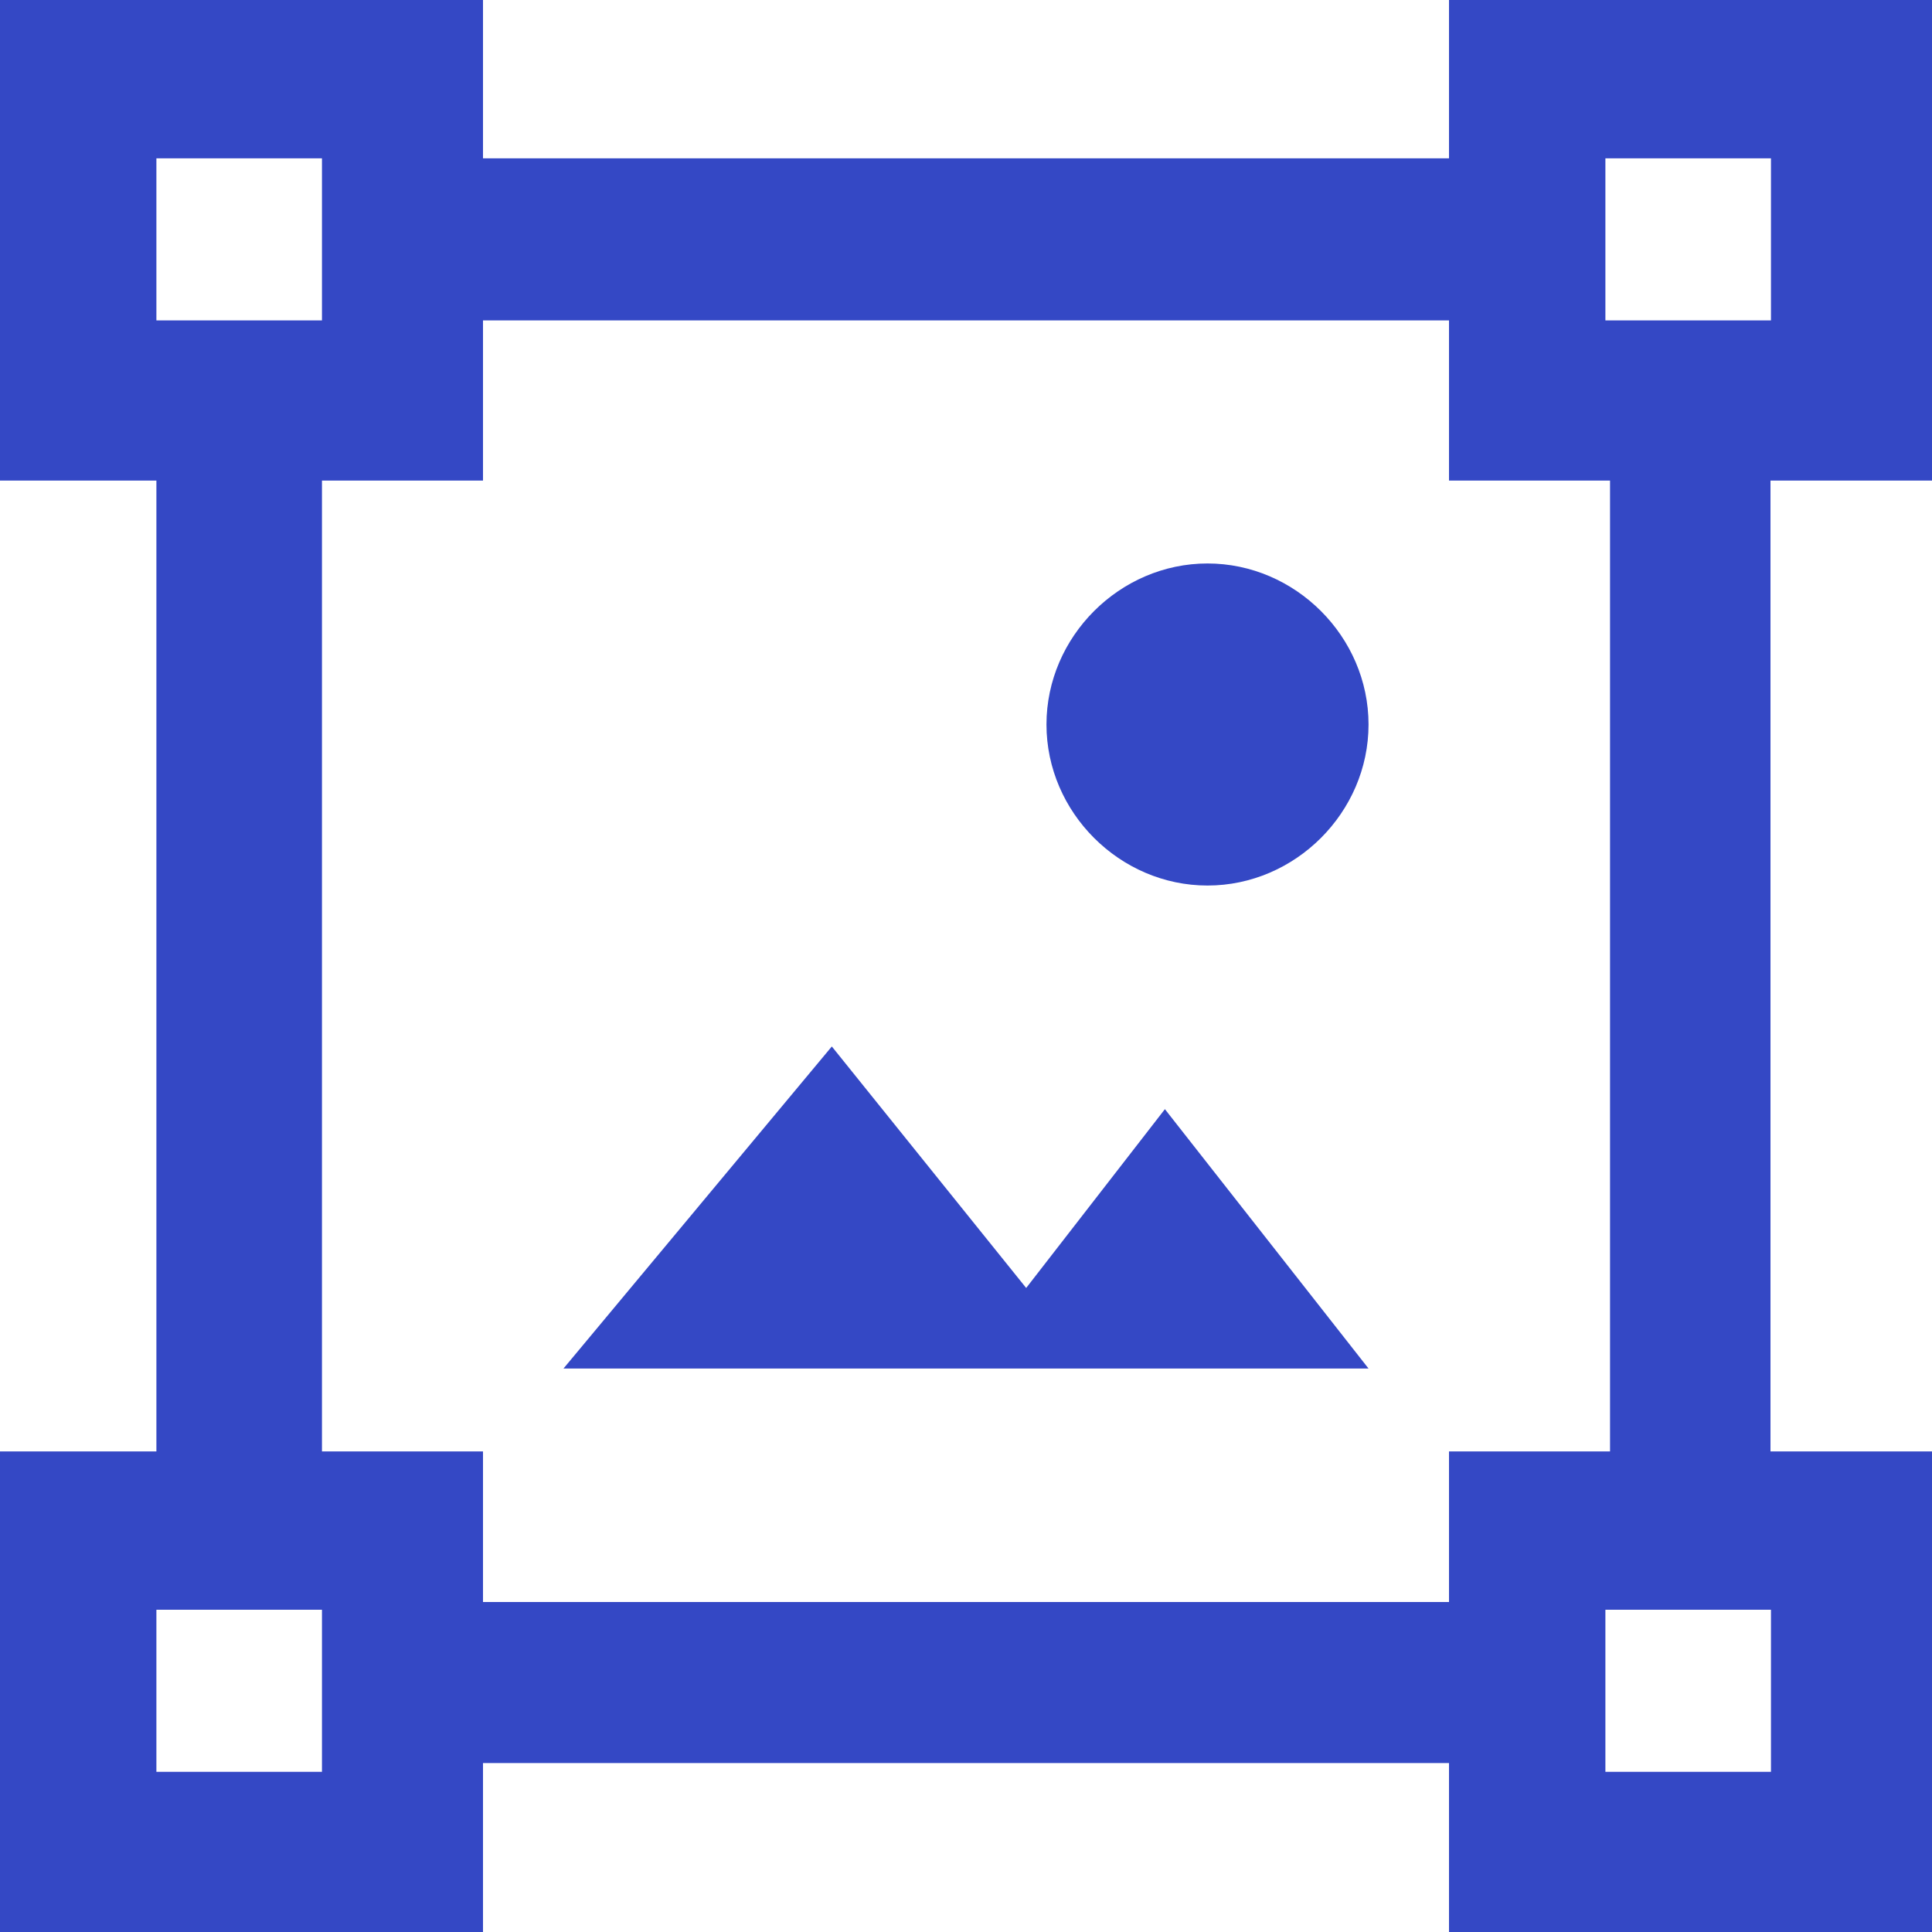 <svg width="20" height="20" viewBox="0 0 20 20" fill="none" xmlns="http://www.w3.org/2000/svg">
<path fill-rule="evenodd" clip-rule="evenodd" d="M8.611 10.833L10.623 13.333L12.059 11.482L14.167 14.167H5.833L8.611 10.833ZM14.167 7.5C14.167 8.409 13.409 9.167 12.5 9.167C11.591 9.167 10.833 8.409 10.833 7.5C10.833 6.591 11.591 5.833 12.5 5.833C13.409 5.833 14.167 6.591 14.167 7.5ZM18.328 15.025H20V20H15V18.251H5V20H0V15.025H1.619V4.975H0V0H5V1.639H15V0H20V4.975H18.328V15.025V15.025ZM16.667 15.025V4.975H15V3.317H5V4.975H3.333V15.025H5V16.584H15V15.025H16.667V15.025ZM1.619 1.639V3.317H3.333V1.639H1.619ZM1.619 16.664V18.342H3.333V16.664H1.619ZM16.619 1.639V3.317H18.333V1.639H16.619ZM16.619 16.664V18.342H18.333V16.664H16.619Z" fill="#3448C5"/>
</svg>
